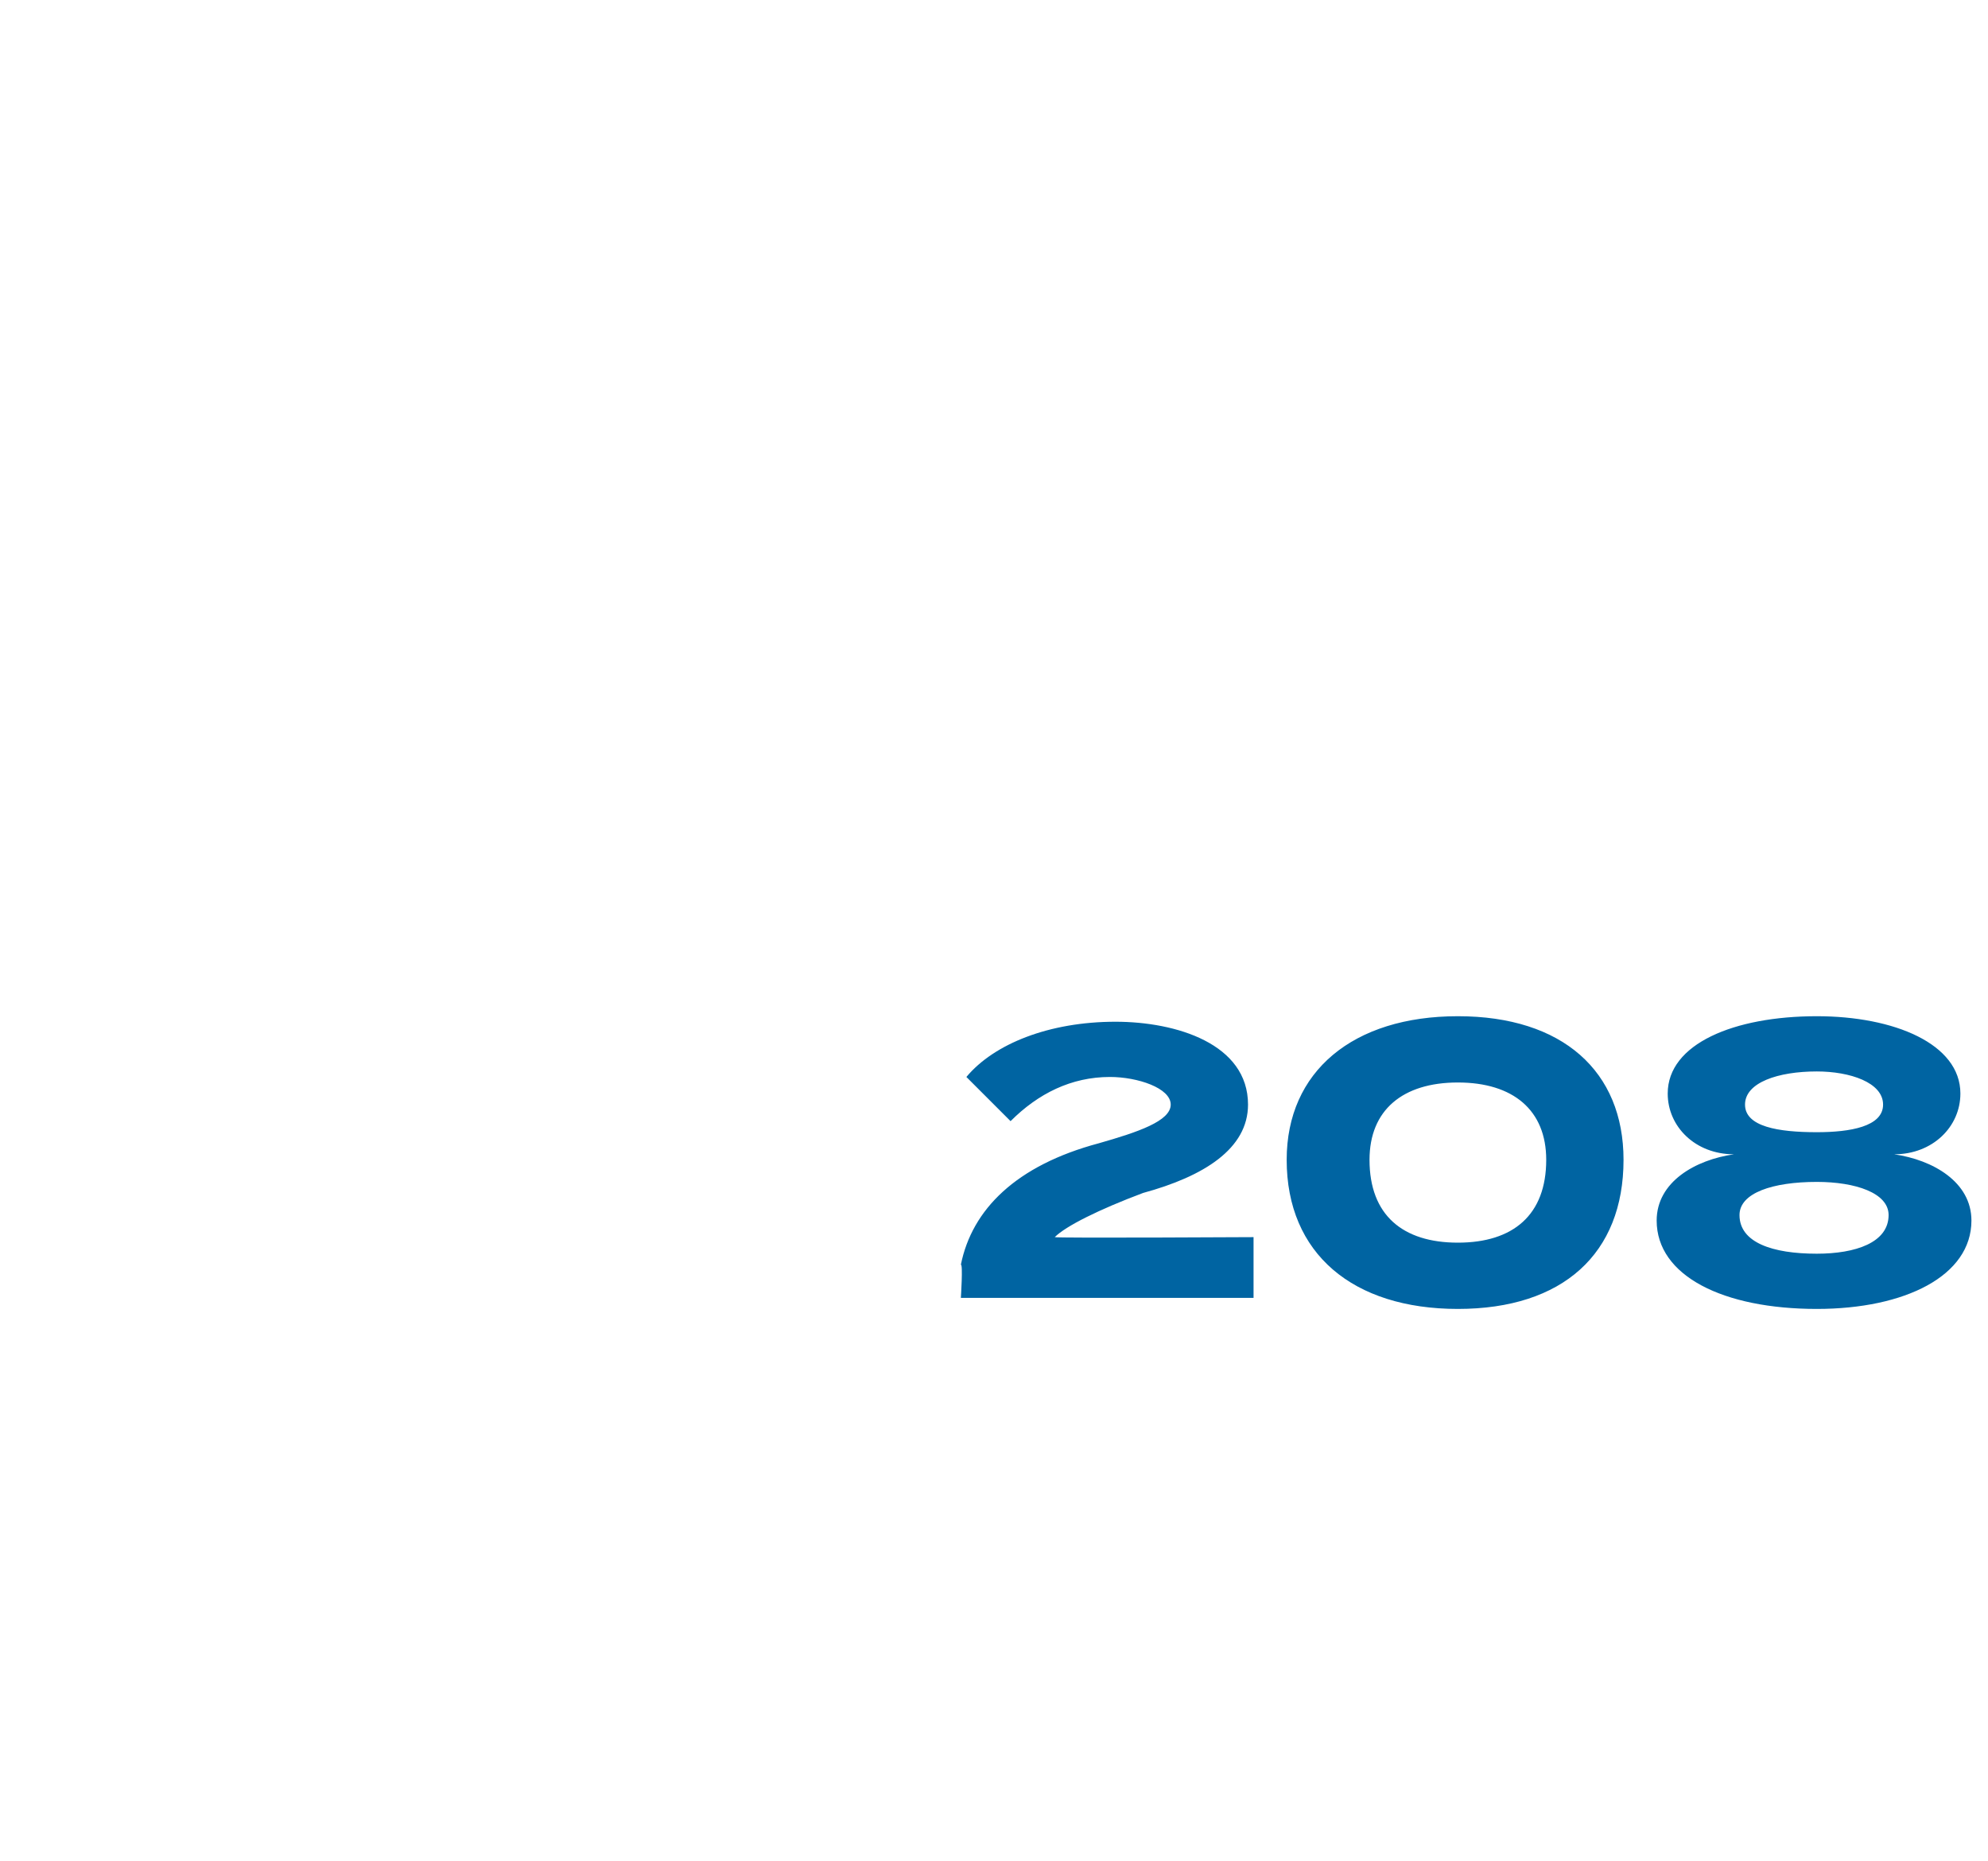 <?xml version="1.0" standalone="no"?><!DOCTYPE svg PUBLIC "-//W3C//DTD SVG 1.1//EN" "http://www.w3.org/Graphics/SVG/1.1/DTD/svg11.dtd"><svg xmlns="http://www.w3.org/2000/svg" version="1.1" width="36px" height="33.7px" viewBox="0 -1 36 33.7" style="top:-1px"><desc>208</desc><defs/><g id="Polygon98388"><path d="m20.2 17.5c1.1 0 2.4.4 2.4 1.5c0 .8-.8 1.3-1.9 1.6c-.8.3-1.4.6-1.6.8c.02.02 3.6 0 3.6 0v1.1h-5.3s.04-.62 0-.6c.2-1 1-1.8 2.5-2.2c.7-.2 1.3-.4 1.3-.7c0-.3-.6-.5-1.1-.5c-.7 0-1.3.3-1.8.8l-.8-.8c.5-.6 1.5-1 2.7-1zm3.1 2.5c0-1.6 1.2-2.6 3.1-2.6c1.9 0 3 1 3 2.6c0 1.7-1.1 2.7-3 2.7c-1.9 0-3.1-1-3.1-2.7zm4.7 0c0-.9-.6-1.4-1.6-1.4c-1 0-1.6.5-1.6 1.4c0 1 .6 1.5 1.6 1.5c1 0 1.6-.5 1.6-1.5zm7.7 1.1c0 1-1.2 1.6-2.8 1.6c-1.7 0-2.9-.6-2.9-1.6c0-.7.7-1.1 1.4-1.2c-.7 0-1.2-.5-1.2-1.1c0-.9 1.2-1.4 2.7-1.4c1.4 0 2.6.5 2.6 1.4c0 .6-.5 1.1-1.2 1.1c.7.1 1.4.5 1.4 1.2zm-2.8-1.6c.6 0 1.2-.1 1.2-.5c0-.4-.6-.6-1.2-.6c-.7 0-1.3.2-1.3.6c0 .4.6.5 1.3.5zm1.3 1.5c0-.4-.6-.6-1.3-.6c-.8 0-1.4.2-1.4.6c0 .5.6.7 1.4.7c.7 0 1.3-.2 1.3-.7z" stroke="none" fill="#0064a2"/></g></svg>